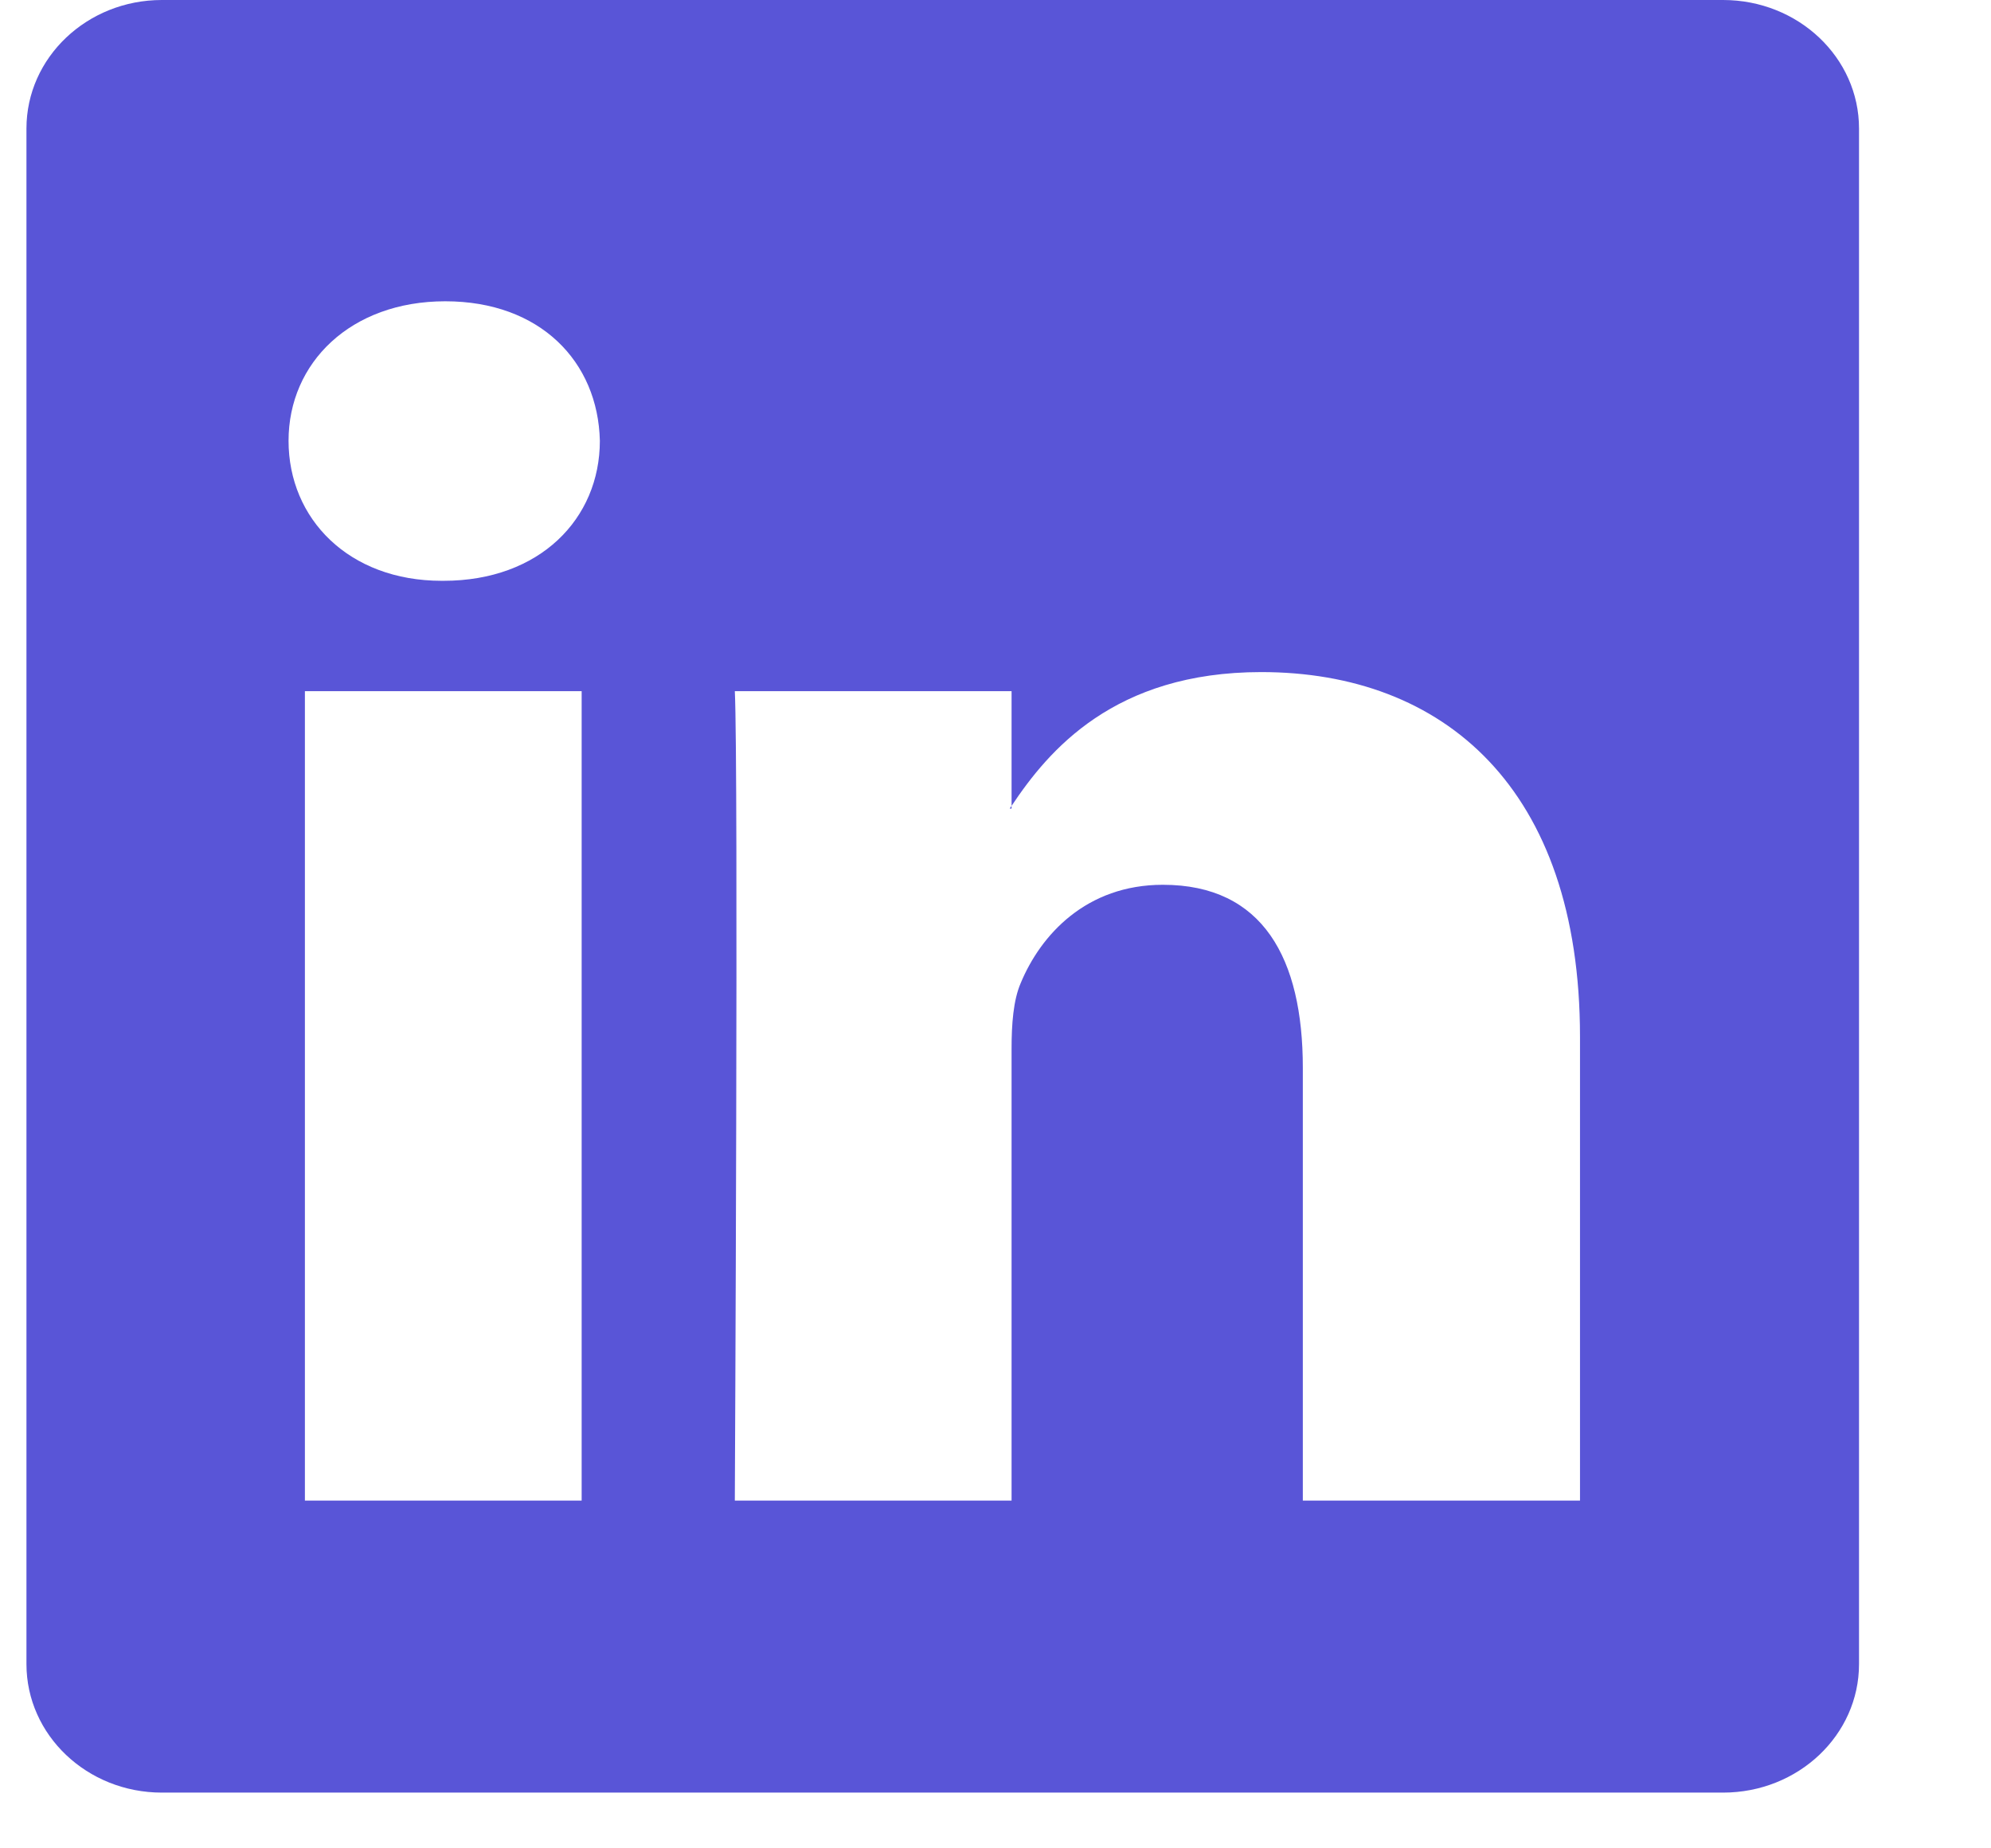 <svg width="14" height="13" viewBox="0 0 14 13" fill="none" xmlns="http://www.w3.org/2000/svg">
<path d="M12.116 0H1.138C0.612 0 0.186 0.405 0.186 0.904V11.704C0.186 12.203 0.612 12.608 1.138 12.608H12.116C12.645 12.608 13.072 12.203 13.072 11.704V0.904C13.072 0.405 12.645 0 12.116 0ZM4.09 10.554H2.144V4.861H4.09V10.554ZM3.119 4.085H3.106C2.452 4.085 2.029 3.649 2.029 3.1C2.029 2.552 2.465 2.119 3.131 2.119C3.798 2.119 4.205 2.543 4.218 3.1C4.218 3.649 3.795 4.085 3.119 4.085ZM11.11 10.554H9.161V7.51C9.161 6.743 8.882 6.223 8.177 6.223C7.638 6.223 7.318 6.575 7.177 6.915C7.125 7.036 7.113 7.204 7.113 7.376V10.554H5.167C5.167 10.554 5.193 5.397 5.167 4.861H7.113V5.668C7.372 5.279 7.834 4.727 8.869 4.727C10.148 4.727 11.11 5.54 11.11 7.292V10.554ZM7.113 5.687V5.668C7.113 5.668 7.103 5.681 7.1 5.687H7.113Z" fill="#5955D7"/>
</svg>
